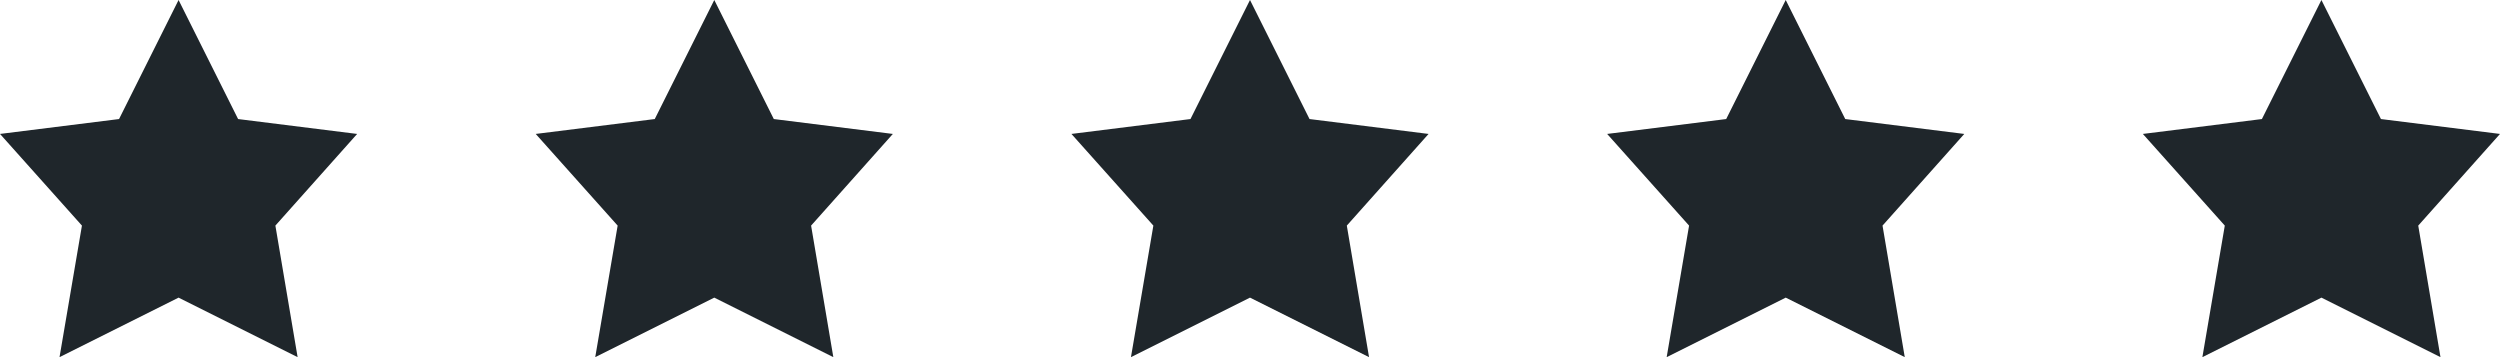 <svg width="84" height="12" xmlns="http://www.w3.org/2000/svg"><g fill="#1F262B" fill-rule="nonzero"><path d="M6 0l2 4 4 .5-2.747 3.08L10 12l-4-2-4 2 .753-4.42L0 4.5 4 4zM24 0l2 4 4 .5-2.747 3.08L28 12l-4-2-4 2 .753-4.42L18 4.5l4-.5zM42 0l2 4 4 .5-2.747 3.08L46 12l-4-2-4 2 .753-4.42L36 4.5l4-.5zM60 0l2 4 4 .5-2.747 3.08L64 12l-4-2-4 2 .753-4.42L54 4.5l4-.5zM78 0l2 4 4 .5-2.747 3.08L82 12l-4-2-4 2 .753-4.42L72 4.5l4-.5z"/></g></svg>